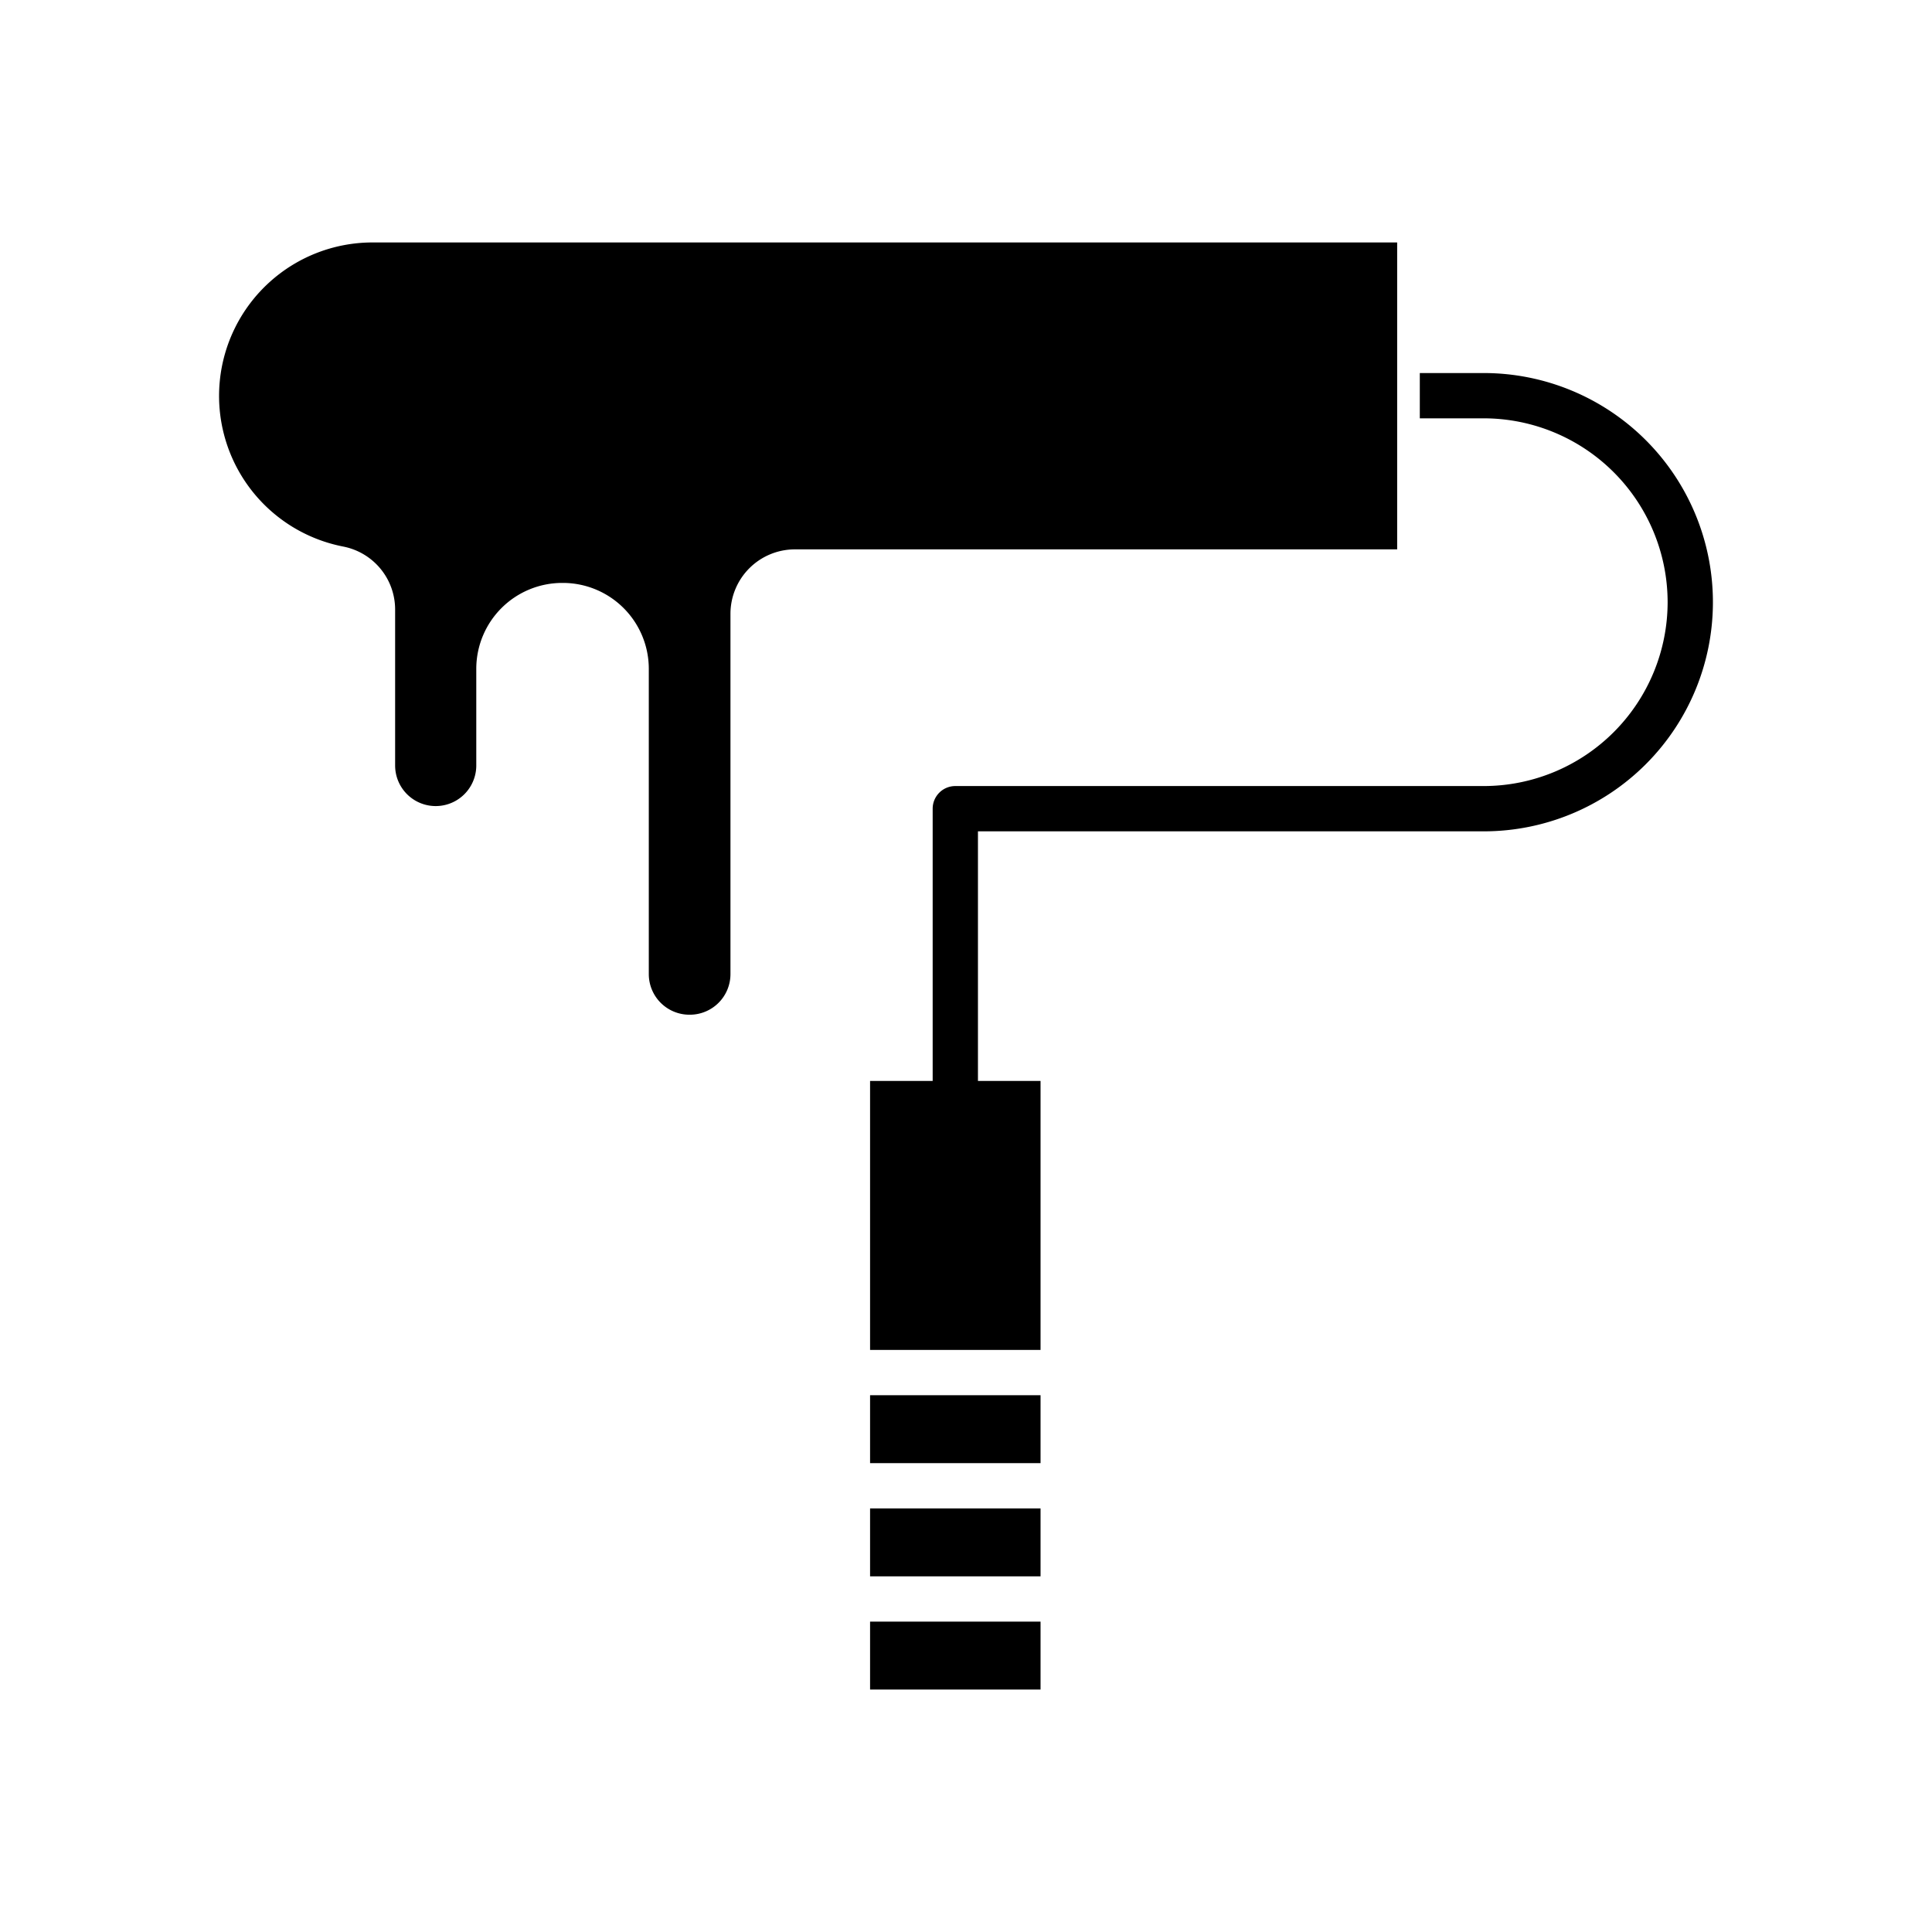 <svg id="Layer_1" height="512" viewBox="0 0 512 512" width="512" xmlns="http://www.w3.org/2000/svg" data-name="Layer 1"><path d="m441.939 159.587a48.779 48.779 0 0 1 -48.724 48.725h-140.048a6 6 0 0 0 -6 6v72.151h-16.588v71.284h45.176v-71.284h-16.588v-66.151h134.048a60.725 60.725 0 0 0 0-121.45h-16.951v12h16.951a48.779 48.779 0 0 1 48.724 48.725z"/><path d="m230.579 429.747h45.176v18h-45.176z"/><path d="m230.579 399.747h45.176v18h-45.176z"/><path d="m230.579 369.747h45.176v18h-45.176z"/><path d="m91.013 144.856a17 17 0 0 1 13.7 16.728v41.28a10.753 10.753 0 0 0 21.506 0v-25.63a22.779 22.779 0 0 1 22.753-22.753h.215a22.779 22.779 0 0 1 22.752 22.753v80.922a10.766 10.766 0 0 0 10.753 10.753h.134a10.765 10.765 0 0 0 10.753-10.753v-95.5a17.088 17.088 0 0 1 17.068-17.068h159.617v-81.335h-271.551a40.669 40.669 0 0 0 -7.7 80.6z"/></svg>